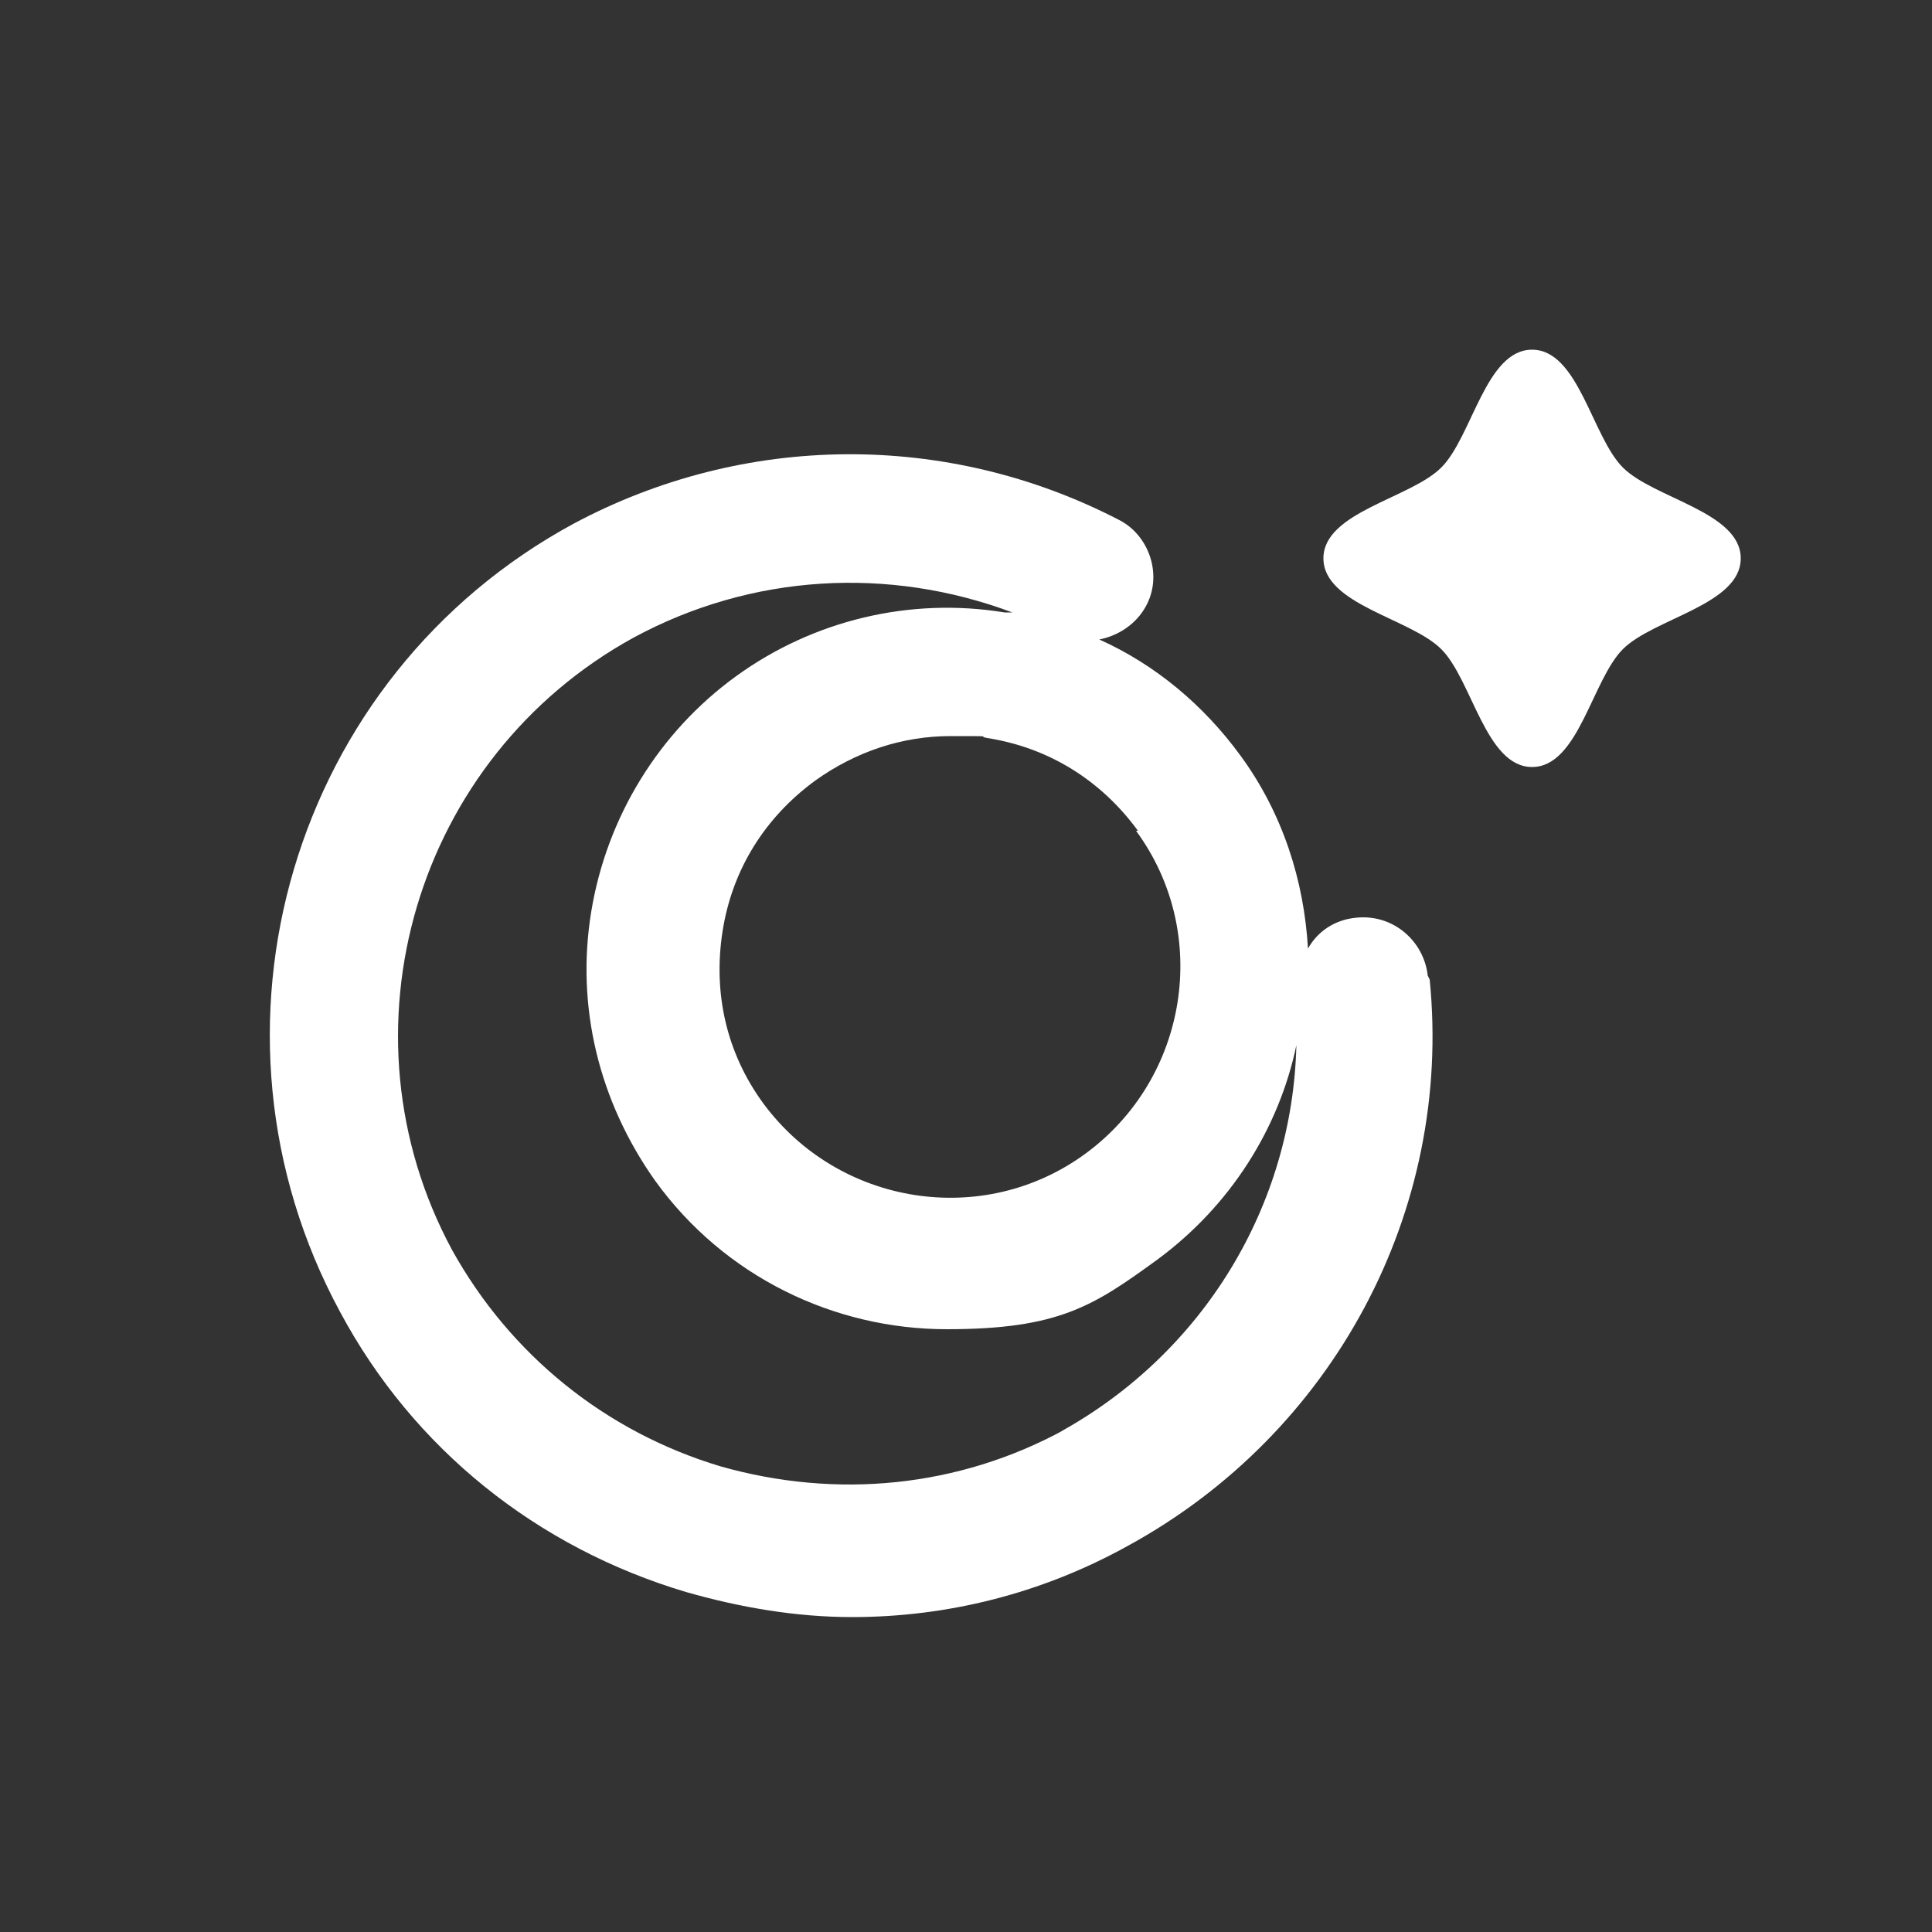 <?xml version="1.0" encoding="UTF-8"?> <svg xmlns="http://www.w3.org/2000/svg" id="Layer_1" version="1.1" viewBox="0 0 100 100"><rect x="0" y="0" width="100" height="100" fill="#333333" stroke="none"/><defs><style> .st0 { fill: #fff; } </style></defs><path class="st0" d="M90.1,28.9c0,2.4-4.5,3.1-6.1,4.7s-2.3,6.1-4.7,6.1-3.1-4.5-4.7-6.1c-1.6-1.6-6.1-2.3-6.1-4.7s4.5-3.1,6.1-4.7c1.6-1.6,2.3-6.1,4.7-6.1,2.4,0,3.1,4.5,4.7,6.1,1.6,1.6,6.1,2.3,6.1,4.7Z"></path><path class="st0" d="M73.9,50.5c-.2-1.8-1.8-3.2-3.7-3-1.1.1-2,.7-2.5,1.6-.2-3.5-1.3-7-3.5-10-1.9-2.6-4.4-4.7-7.3-6,1-.2,1.9-.8,2.4-1.7.9-1.6.2-3.7-1.4-4.5-8.9-4.6-19.4-4.5-28.2.2-14.6,7.9-20,26.2-12.1,40.8,3.8,7.1,10.2,12.2,17.9,14.5,2.8.8,5.7,1.3,8.6,1.3,4.9,0,9.8-1.2,14.3-3.7,10.6-5.8,16.8-17.3,15.6-29.3ZM58.8,43c3.9,5.3,2.7,12.8-2.6,16.7-5.3,3.9-12.8,2.7-16.7-2.6-1.9-2.6-2.6-5.7-2.1-8.9.5-3.2,2.2-5.9,4.8-7.8,2.1-1.5,4.5-2.3,7-2.3s1.3,0,1.9.1c3.2.5,5.9,2.2,7.8,4.8ZM55.1,74c-5.5,3-11.8,3.6-17.8,1.9-6-1.8-10.9-5.8-13.9-11.2-6.1-11.3-1.9-25.5,9.4-31.7,6.1-3.3,13.2-3.7,19.6-1.3-.1,0-.2,0-.4,0-4.9-.8-9.9.4-13.9,3.3-4,2.9-6.7,7.3-7.5,12.2-.8,4.9.4,9.8,3.3,13.9,3.6,5,9.3,7.7,15.1,7.7s7.6-1.2,10.9-3.6c3.8-2.8,6.3-6.8,7.2-11.1-.2,8.3-4.8,15.9-12.2,20Z"></path></svg> 
